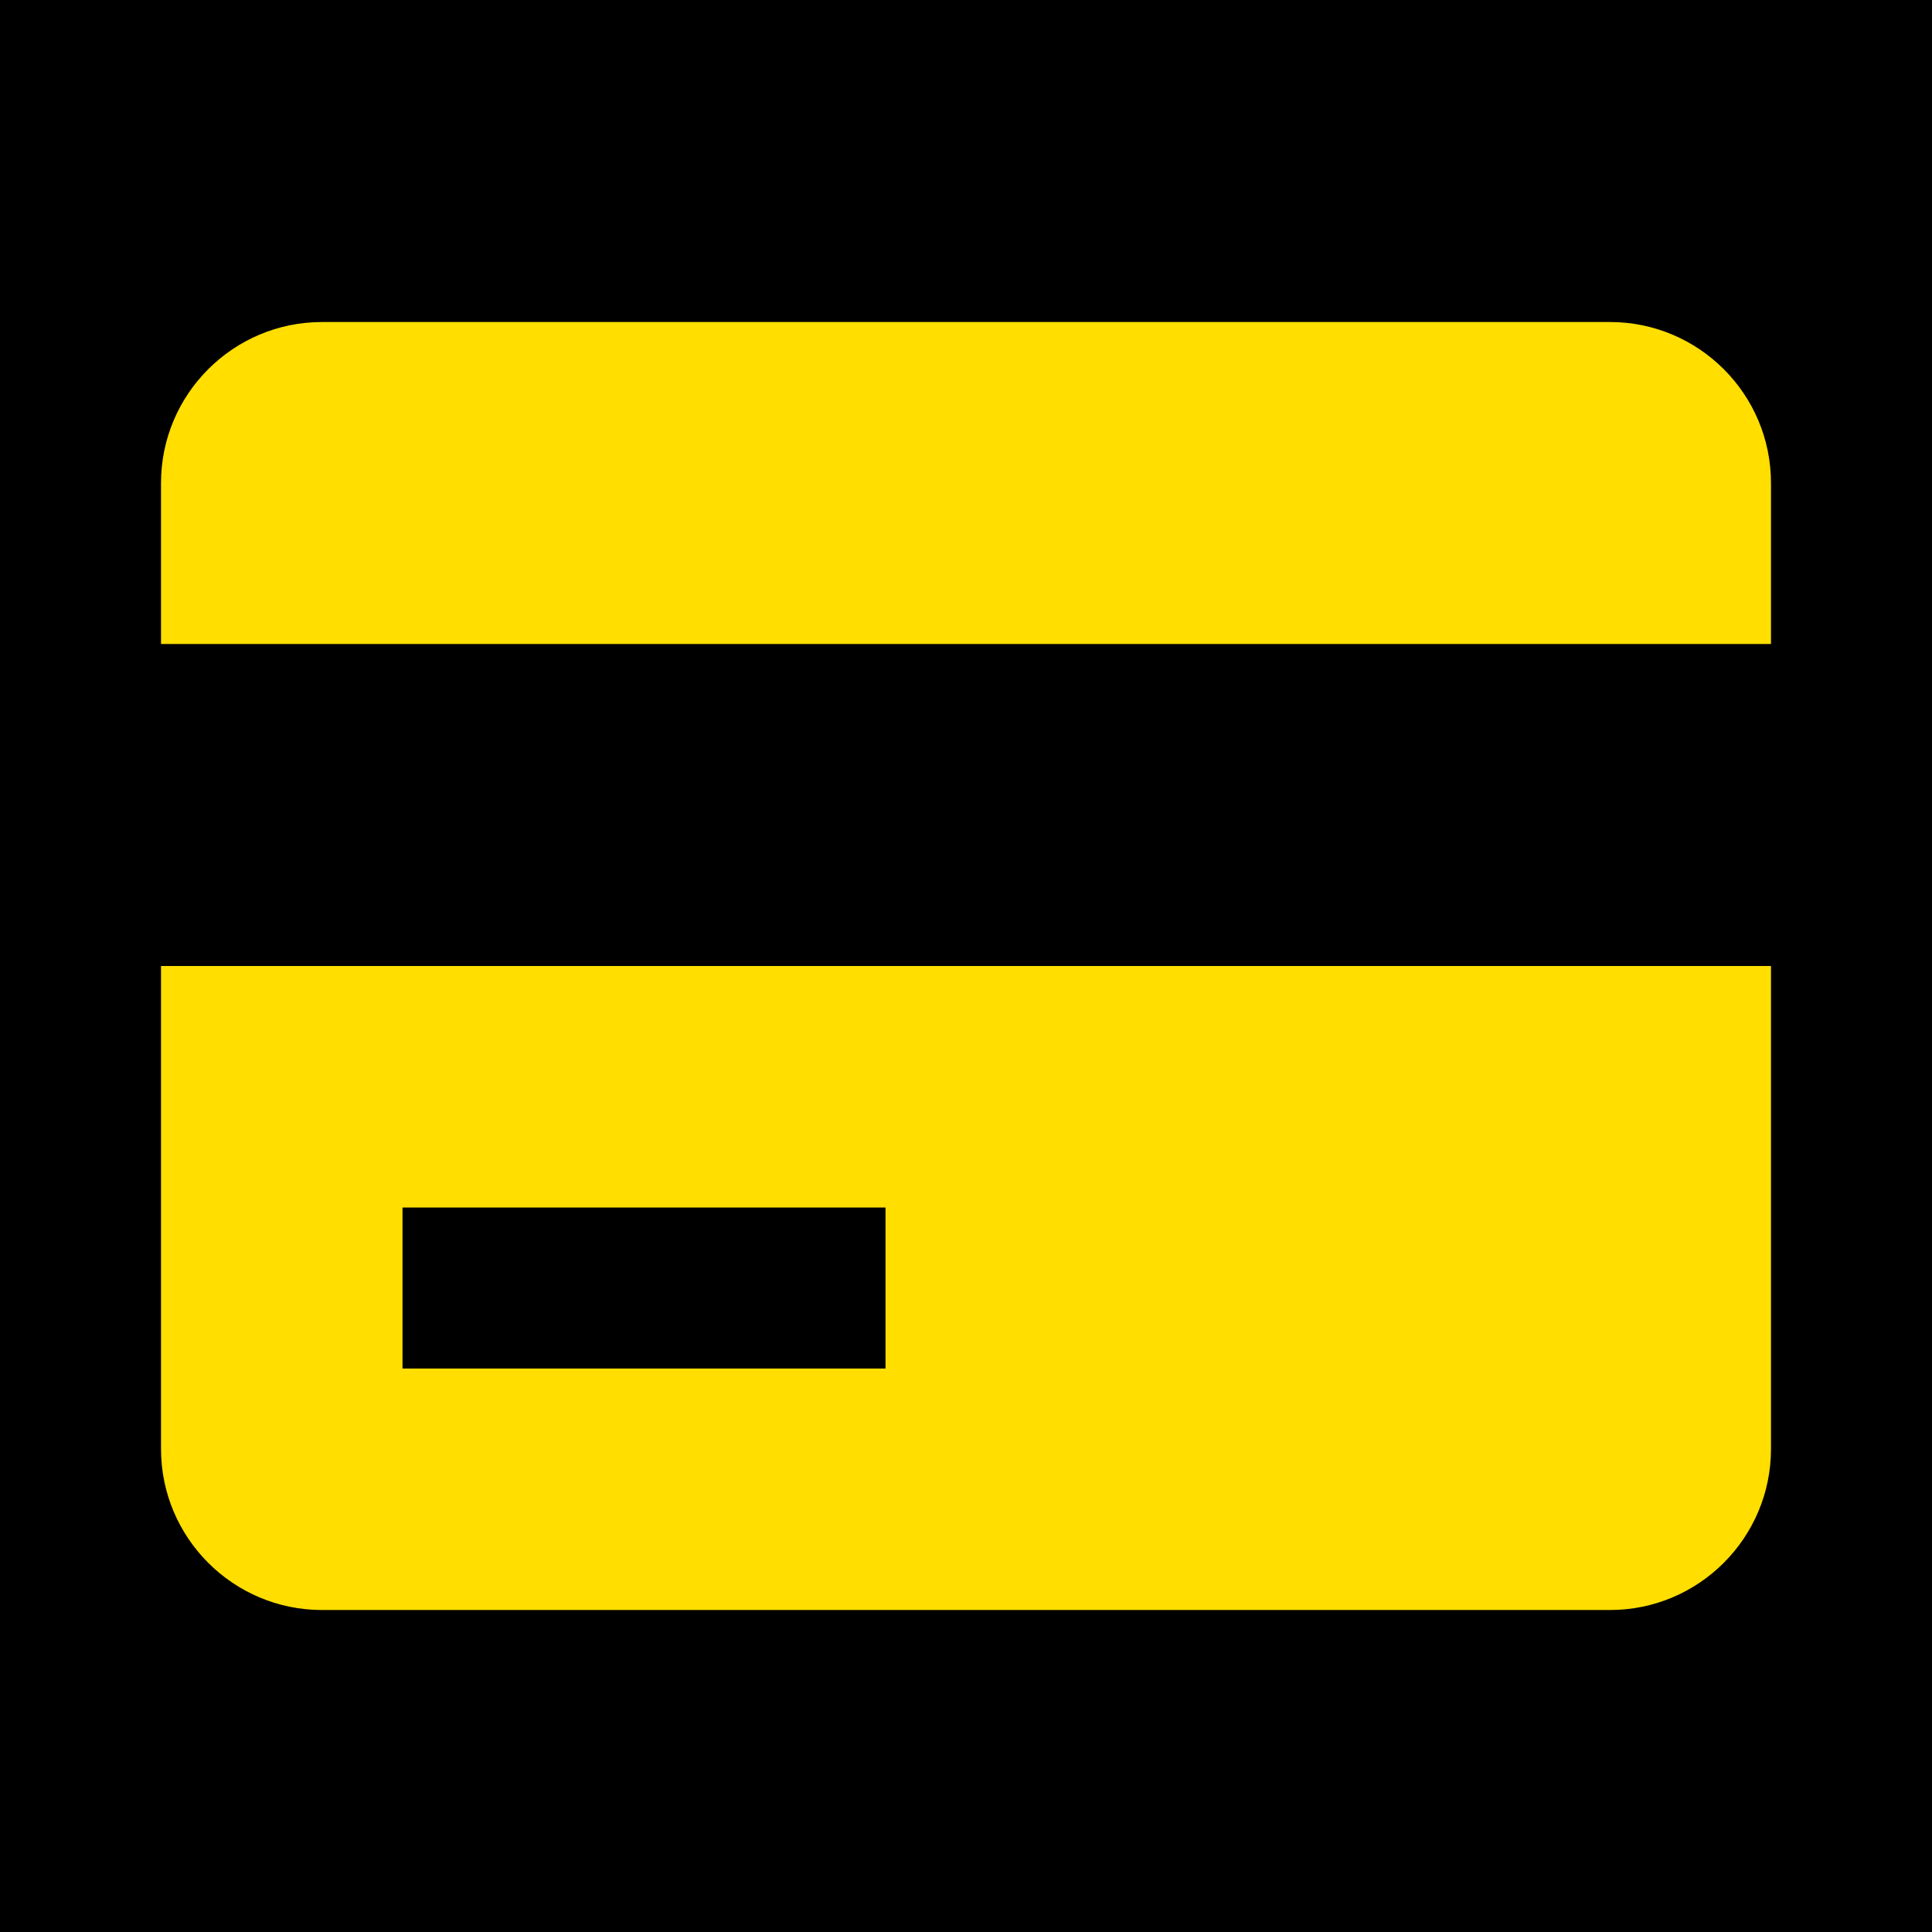 <svg width="50" height="50" viewBox="0 0 50 50" fill="none" xmlns="http://www.w3.org/2000/svg">
<rect width="50" height="50" fill="#1E1E1E"/>
<path d="M-850 -1529.5C-850 -1530.6 -849.105 -1531.5 -848 -1531.5H1273C1274.1 -1531.5 1275 -1530.6 1275 -1529.5V2637.5C1275 2638.6 1274.1 2639.5 1273 2639.5H-848C-849.105 2639.5 -850 2638.6 -850 2637.5V-1529.5Z" fill="#444444"/>
<path d="M-848 -1531.5V-1530.5H1273V-1531.5V-1532.5H-848V-1531.5ZM1275 -1529.5H1274V2637.5H1275H1276V-1529.5H1275ZM1273 2639.5V2638.5H-848V2639.5V2640.5H1273V2639.5ZM-850 2637.5H-849V-1529.5H-850H-851V2637.5H-850ZM-848 2639.5V2638.5C-848.552 2638.5 -849 2638.05 -849 2637.5H-850H-851C-851 2639.16 -849.657 2640.5 -848 2640.5V2639.5ZM1275 2637.5H1274C1274 2638.05 1273.55 2638.5 1273 2638.5V2639.5V2640.5C1274.66 2640.5 1276 2639.16 1276 2637.5H1275ZM1273 -1531.5V-1530.5C1273.55 -1530.5 1274 -1530.05 1274 -1529.5H1275H1276C1276 -1531.16 1274.66 -1532.5 1273 -1532.5V-1531.5ZM-848 -1531.5V-1532.5C-849.657 -1532.5 -851 -1531.16 -851 -1529.5H-850H-849C-849 -1530.05 -848.552 -1530.5 -848 -1530.5V-1531.5Z" fill="white" fill-opacity="0.1"/>
<g clip-path="url(#clip0_10_8730)">
<rect width="1440" height="3126" transform="translate(-508 -1155.5)" fill="white"/>
<path d="M-418 -211.887C-418 -217.676 -415.492 -223.181 -411.124 -226.979L-308.644 -316.092C-305.004 -319.257 -300.344 -321 -295.521 -321H821C832.046 -321 841 -312.046 841 -301V196C841 207.046 832.046 216 821 216H645.118H100.175C94.35 216 88.815 213.461 85.015 209.046L25.985 140.454C22.185 136.039 16.65 133.5 10.825 133.5H-398C-409.046 133.5 -418 124.546 -418 113.5V-211.887Z" fill="#F6F9FF"/>
<rect x="-12" y="-12" width="74" height="74" rx="37" fill="black"/>
<path d="M41.667 8.334H8.333C6.035 8.334 4.167 10.202 4.167 12.5V16.667H45.833V12.5C45.833 10.202 43.965 8.334 41.667 8.334ZM4.167 37.5C4.167 39.798 6.035 41.667 8.333 41.667H41.667C43.965 41.667 45.833 39.798 45.833 37.5V25H4.167V37.5ZM10.417 31.25H22.917V35.417H10.417V31.25Z" fill="#FFDE00"/>
</g>
<defs>
<clipPath id="clip0_10_8730">
<rect width="1440" height="3126" fill="white" transform="translate(-508 -1155.5)"/>
</clipPath>
</defs>
</svg>
